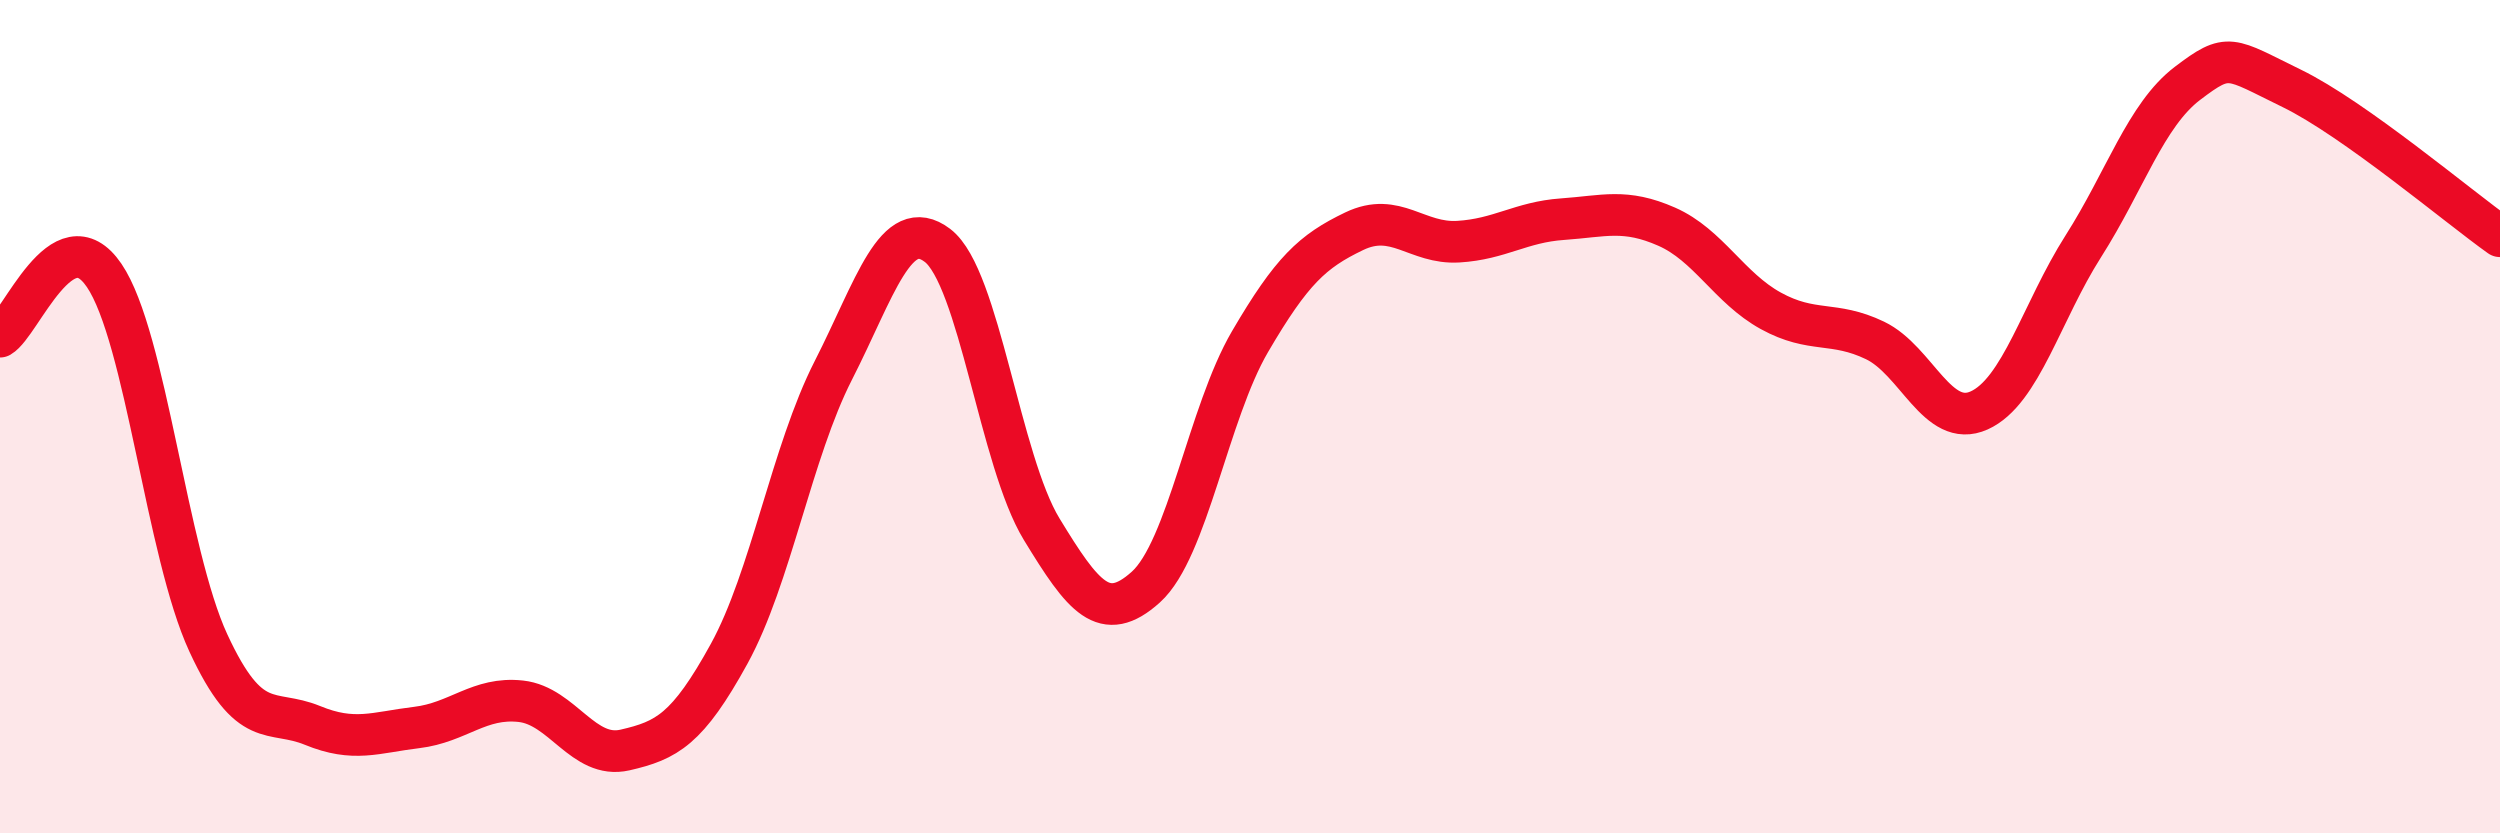 
    <svg width="60" height="20" viewBox="0 0 60 20" xmlns="http://www.w3.org/2000/svg">
      <path
        d="M 0,8.08 C 0.5,7.79 1.5,5.14 2.5,6.61 C 3.5,8.08 4,13.27 5,15.43 C 6,17.59 6.5,17 7.5,17.41 C 8.5,17.82 9,17.58 10,17.46 C 11,17.34 11.5,16.72 12.5,16.83 C 13.5,16.94 14,18.23 15,18 C 16,17.77 16.5,17.51 17.5,15.69 C 18.5,13.87 19,10.85 20,8.89 C 21,6.93 21.5,5.13 22.5,5.89 C 23.5,6.65 24,11.06 25,12.7 C 26,14.34 26.5,14.99 27.5,14.09 C 28.5,13.19 29,9.91 30,8.2 C 31,6.49 31.5,6.03 32.5,5.55 C 33.5,5.07 34,5.86 35,5.8 C 36,5.74 36.5,5.33 37.5,5.26 C 38.5,5.19 39,5 40,5.44 C 41,5.88 41.5,6.91 42.5,7.46 C 43.5,8.01 44,7.69 45,8.17 C 46,8.65 46.5,10.3 47.5,9.85 C 48.5,9.4 49,7.48 50,5.91 C 51,4.34 51.5,2.76 52.5,2 C 53.5,1.24 53.5,1.39 55,2.12 C 56.5,2.85 59,4.96 60,5.67L60 20L0 20Z"
        fill="#EB0A25"
        opacity="0.1"
        stroke-linecap="round"
        stroke-linejoin="round"
      />
      <path
        d="M 0,8.08 C 0.5,7.79 1.5,5.14 2.5,6.61 C 3.5,8.08 4,13.27 5,15.43 C 6,17.59 6.5,17 7.5,17.41 C 8.5,17.82 9,17.58 10,17.46 C 11,17.34 11.5,16.72 12.5,16.83 C 13.5,16.94 14,18.23 15,18 C 16,17.77 16.5,17.51 17.5,15.69 C 18.5,13.87 19,10.85 20,8.89 C 21,6.93 21.5,5.13 22.5,5.89 C 23.5,6.65 24,11.06 25,12.7 C 26,14.34 26.5,14.99 27.5,14.09 C 28.5,13.19 29,9.91 30,8.2 C 31,6.49 31.5,6.03 32.5,5.55 C 33.5,5.07 34,5.86 35,5.8 C 36,5.74 36.5,5.33 37.5,5.26 C 38.5,5.19 39,5 40,5.44 C 41,5.88 41.5,6.91 42.5,7.46 C 43.5,8.01 44,7.69 45,8.17 C 46,8.65 46.5,10.3 47.5,9.85 C 48.5,9.4 49,7.48 50,5.91 C 51,4.34 51.5,2.76 52.5,2 C 53.5,1.24 53.5,1.39 55,2.12 C 56.5,2.85 59,4.96 60,5.67"
        stroke="#EB0A25"
        stroke-width="1"
        fill="none"
        stroke-linecap="round"
        stroke-linejoin="round"
      />
    </svg>
  